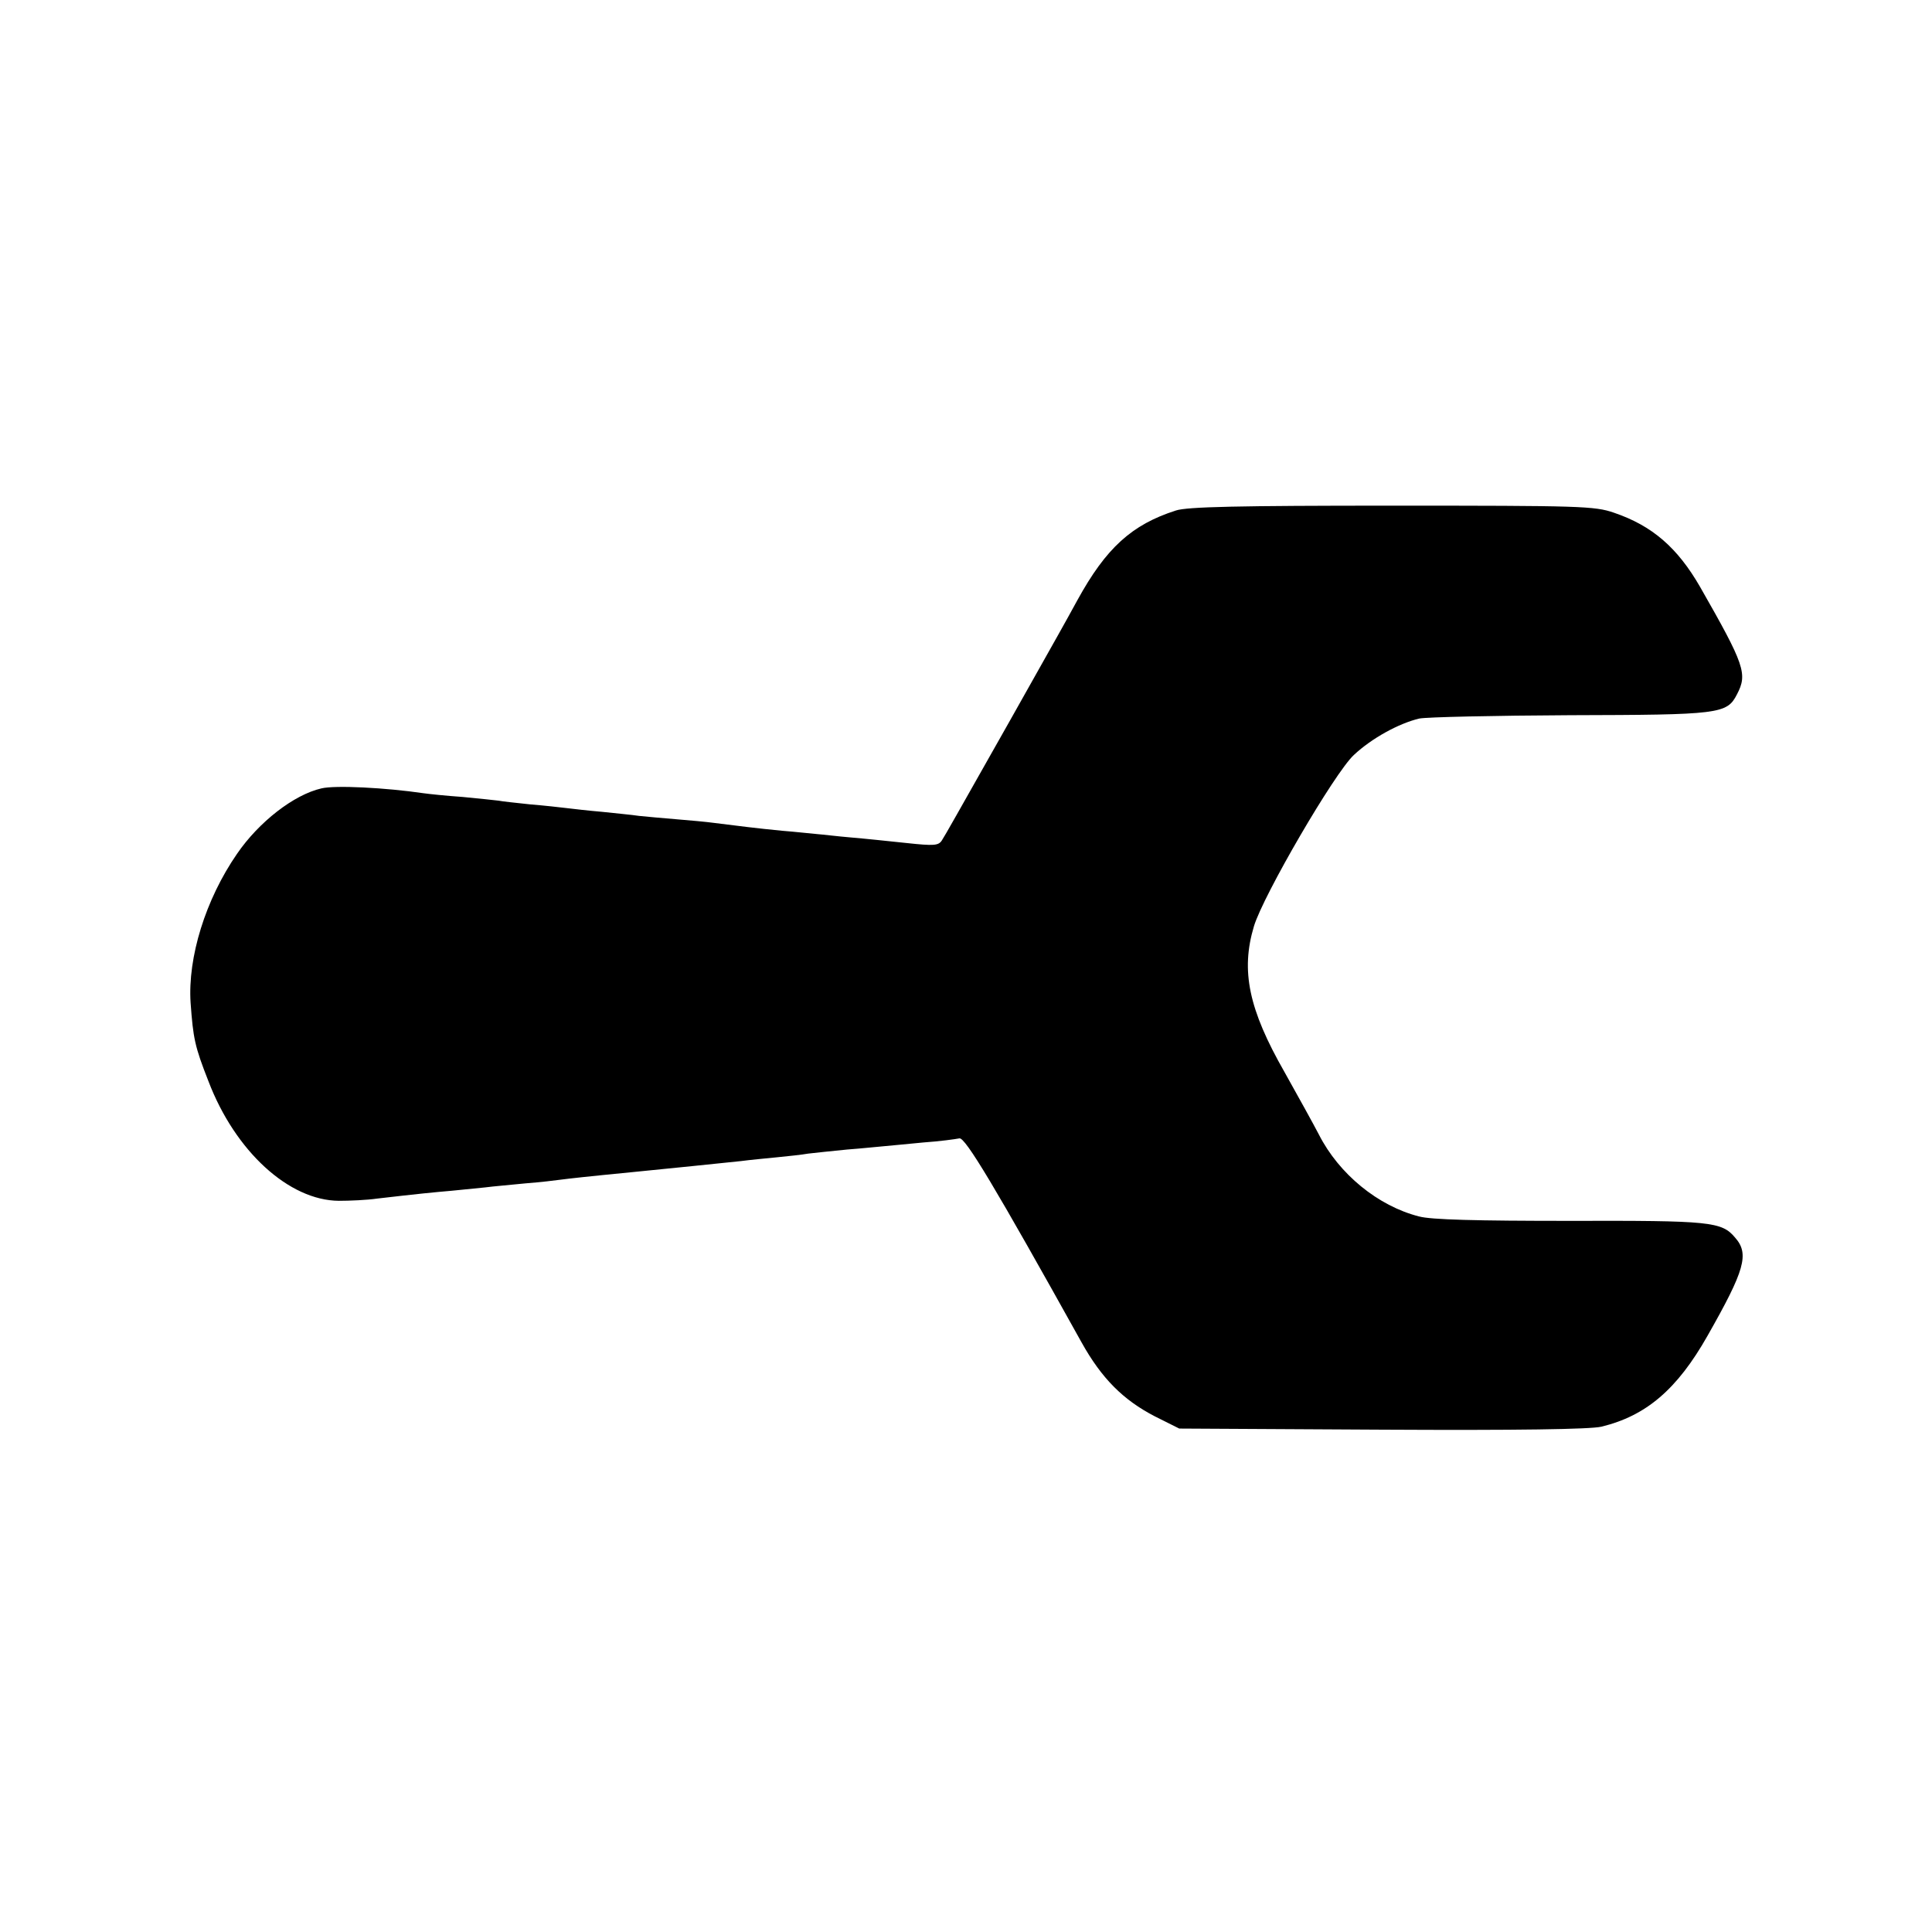 <?xml version="1.0" standalone="no"?>
<!DOCTYPE svg PUBLIC "-//W3C//DTD SVG 20010904//EN"
 "http://www.w3.org/TR/2001/REC-SVG-20010904/DTD/svg10.dtd">
<svg version="1.0" xmlns="http://www.w3.org/2000/svg"
 width="520pt" height="520pt" viewBox="0 0 520 520"
 preserveAspectRatio="xMidYMid meet">
<g transform="translate(0,520) scale(0.1,-0.1)"
fill="#000000" stroke="none">
<path d="M3165 3826 c-119 -38 -188 -101 -265 -241 -41 -75 -42 -76 -182 -325
-151 -267 -171 -303 -183 -322 -9 -14 -21 -15 -95 -7 -47 5 -114 12 -150 15
-36 3 -76 8 -90 9 -14 1 -56 6 -95 9 -72 7 -118 13 -182 21 -21 3 -67 7 -103
10 -36 3 -81 7 -100 9 -19 3 -64 7 -100 11 -36 3 -78 8 -95 10 -16 2 -61 7
-98 10 -37 4 -76 8 -85 10 -9 1 -53 6 -97 10 -44 3 -91 8 -105 10 -102 15
-238 22 -275 13 -74 -17 -168 -90 -227 -176 -85 -123 -133 -279 -125 -401 7
-96 11 -117 48 -211 72 -189 217 -321 351 -322 29 0 76 2 103 6 112 13 153 17
200 21 28 3 68 7 90 9 22 3 72 7 110 11 39 3 81 8 95 10 23 3 67 8 190 20 138
14 202 20 295 30 22 3 65 7 95 10 30 3 69 7 85 10 17 2 64 7 105 11 41 3 86 8
100 9 14 1 61 6 105 10 44 3 87 9 97 11 15 5 97 -132 329 -549 54 -97 112
-155 197 -199 l66 -33 545 -3 c366 -2 561 1 591 8 120 29 204 100 286 245 100
176 113 220 74 264 -36 43 -66 46 -445 45 -250 0 -374 3 -406 12 -110 28 -215
114 -269 220 -14 27 -56 103 -93 169 -96 168 -118 272 -82 392 25 83 217 413
269 461 48 45 121 85 176 98 19 4 202 8 405 9 403 1 423 3 450 56 29 55 21 79
-99 289 -61 106 -129 165 -232 200 -52 18 -90 19 -597 19 -413 0 -552 -3 -582
-13z"/>
</g>
</svg>
